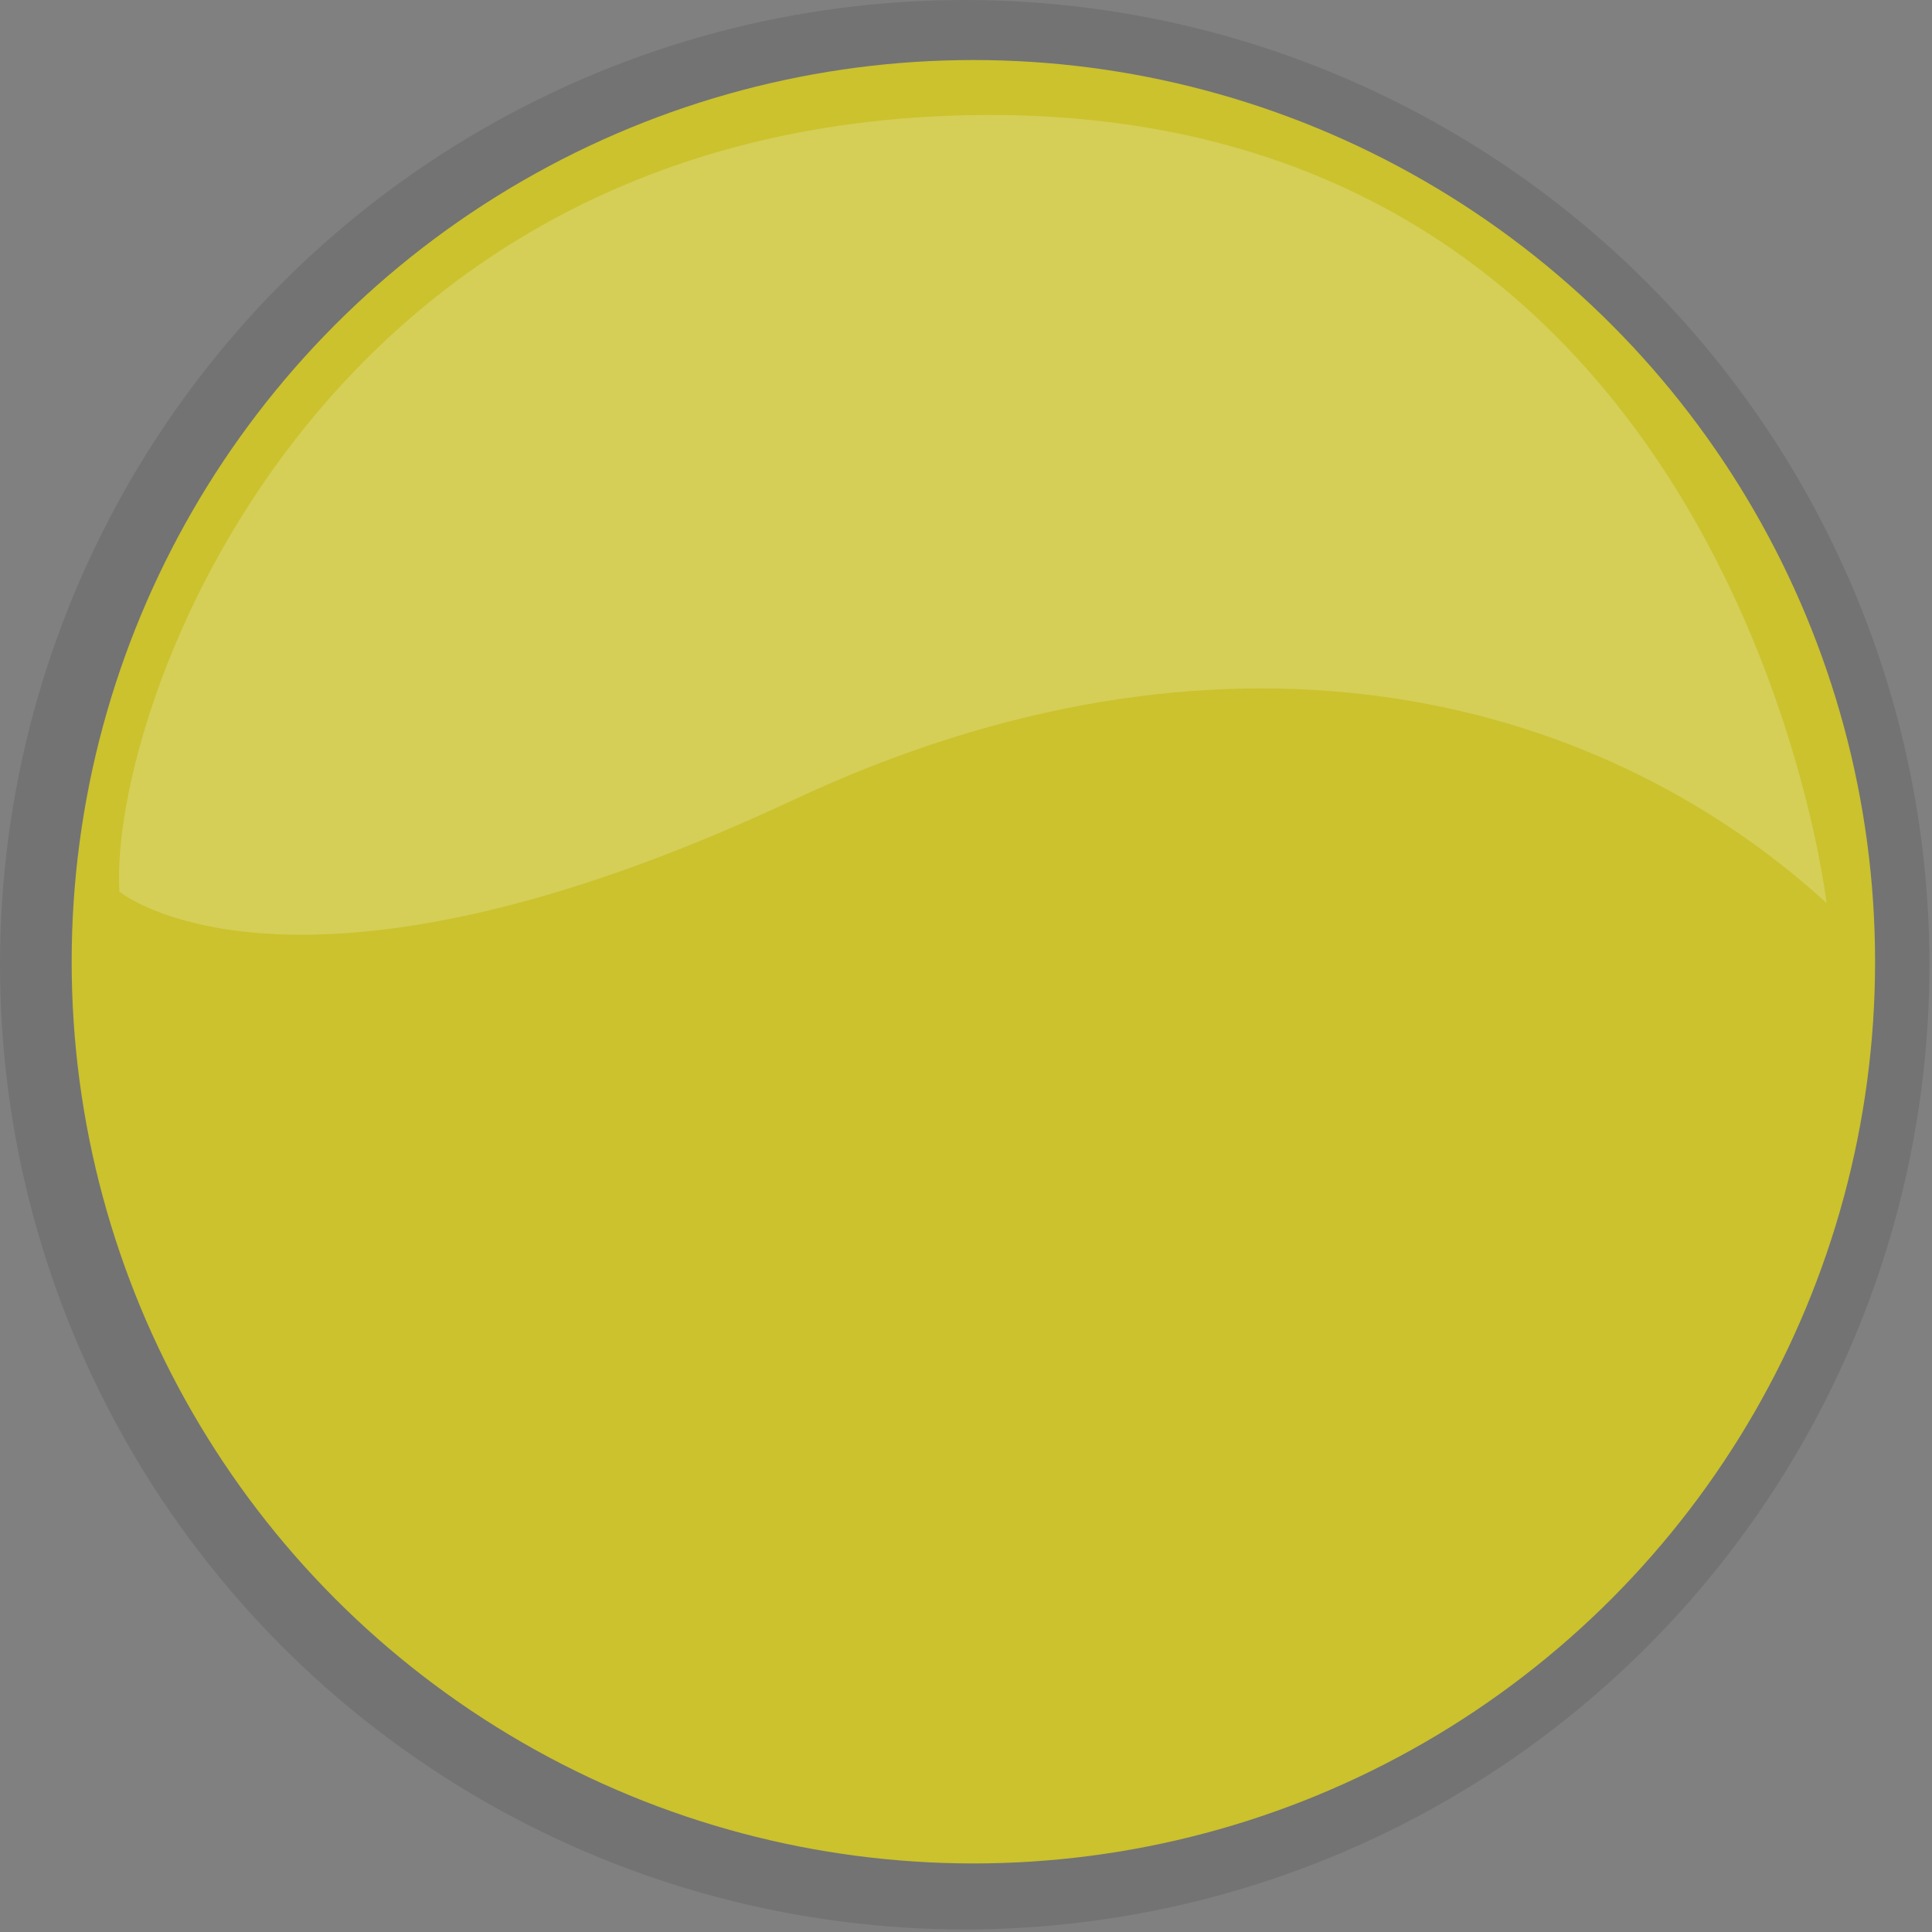 <?xml version="1.0" encoding="utf-8"?>
<!-- Generator: Adobe Illustrator 16.0.4, SVG Export Plug-In . SVG Version: 6.00 Build 0)  -->
<!DOCTYPE svg PUBLIC "-//W3C//DTD SVG 1.1//EN" "http://www.w3.org/Graphics/SVG/1.1/DTD/svg11.dtd">
<svg version="1.1" id="button" xmlns="http://www.w3.org/2000/svg" xmlns:xlink="http://www.w3.org/1999/xlink" x="0px" y="0px"
	 width="169.675px" height="169.675px" viewBox="0 0 169.675 169.675" enable-background="new 0 0 169.675 169.675"
	 xml:space="preserve">
<rect x="0" y="0" width="169.675" height="169.675" fill="#808080" stroke="none"/>
<circle id="border" opacity="0.1" enable-background="new    " cx="84.725" cy="84.725" r="84.725"/>
<g id="background">
	<circle id="colour" fill="#CBC22D" cx="85.485" cy="84.463" r="79.191"/>
</g>
<path id="reflection" opacity="0.2" fill="#FFFFFF" enable-background="new    " d="M160.417,79.312
	C139.855,60.55,107.093,52.73,69.665,70.26c-43.991,20.604-59.186,8.045-59.186,8.045C9.567,62.241,27.75,11.029,85.417,10.108
	C152.384,9.037,160.417,79.312,160.417,79.312z"/>
<circle id="hilight" display="none" opacity="0.3" fill="#020202" stroke="#FFFFFF" stroke-miterlimit="10" enable-background="new    " cx="85.484" cy="83.982" r="79.576"/>
</svg>
